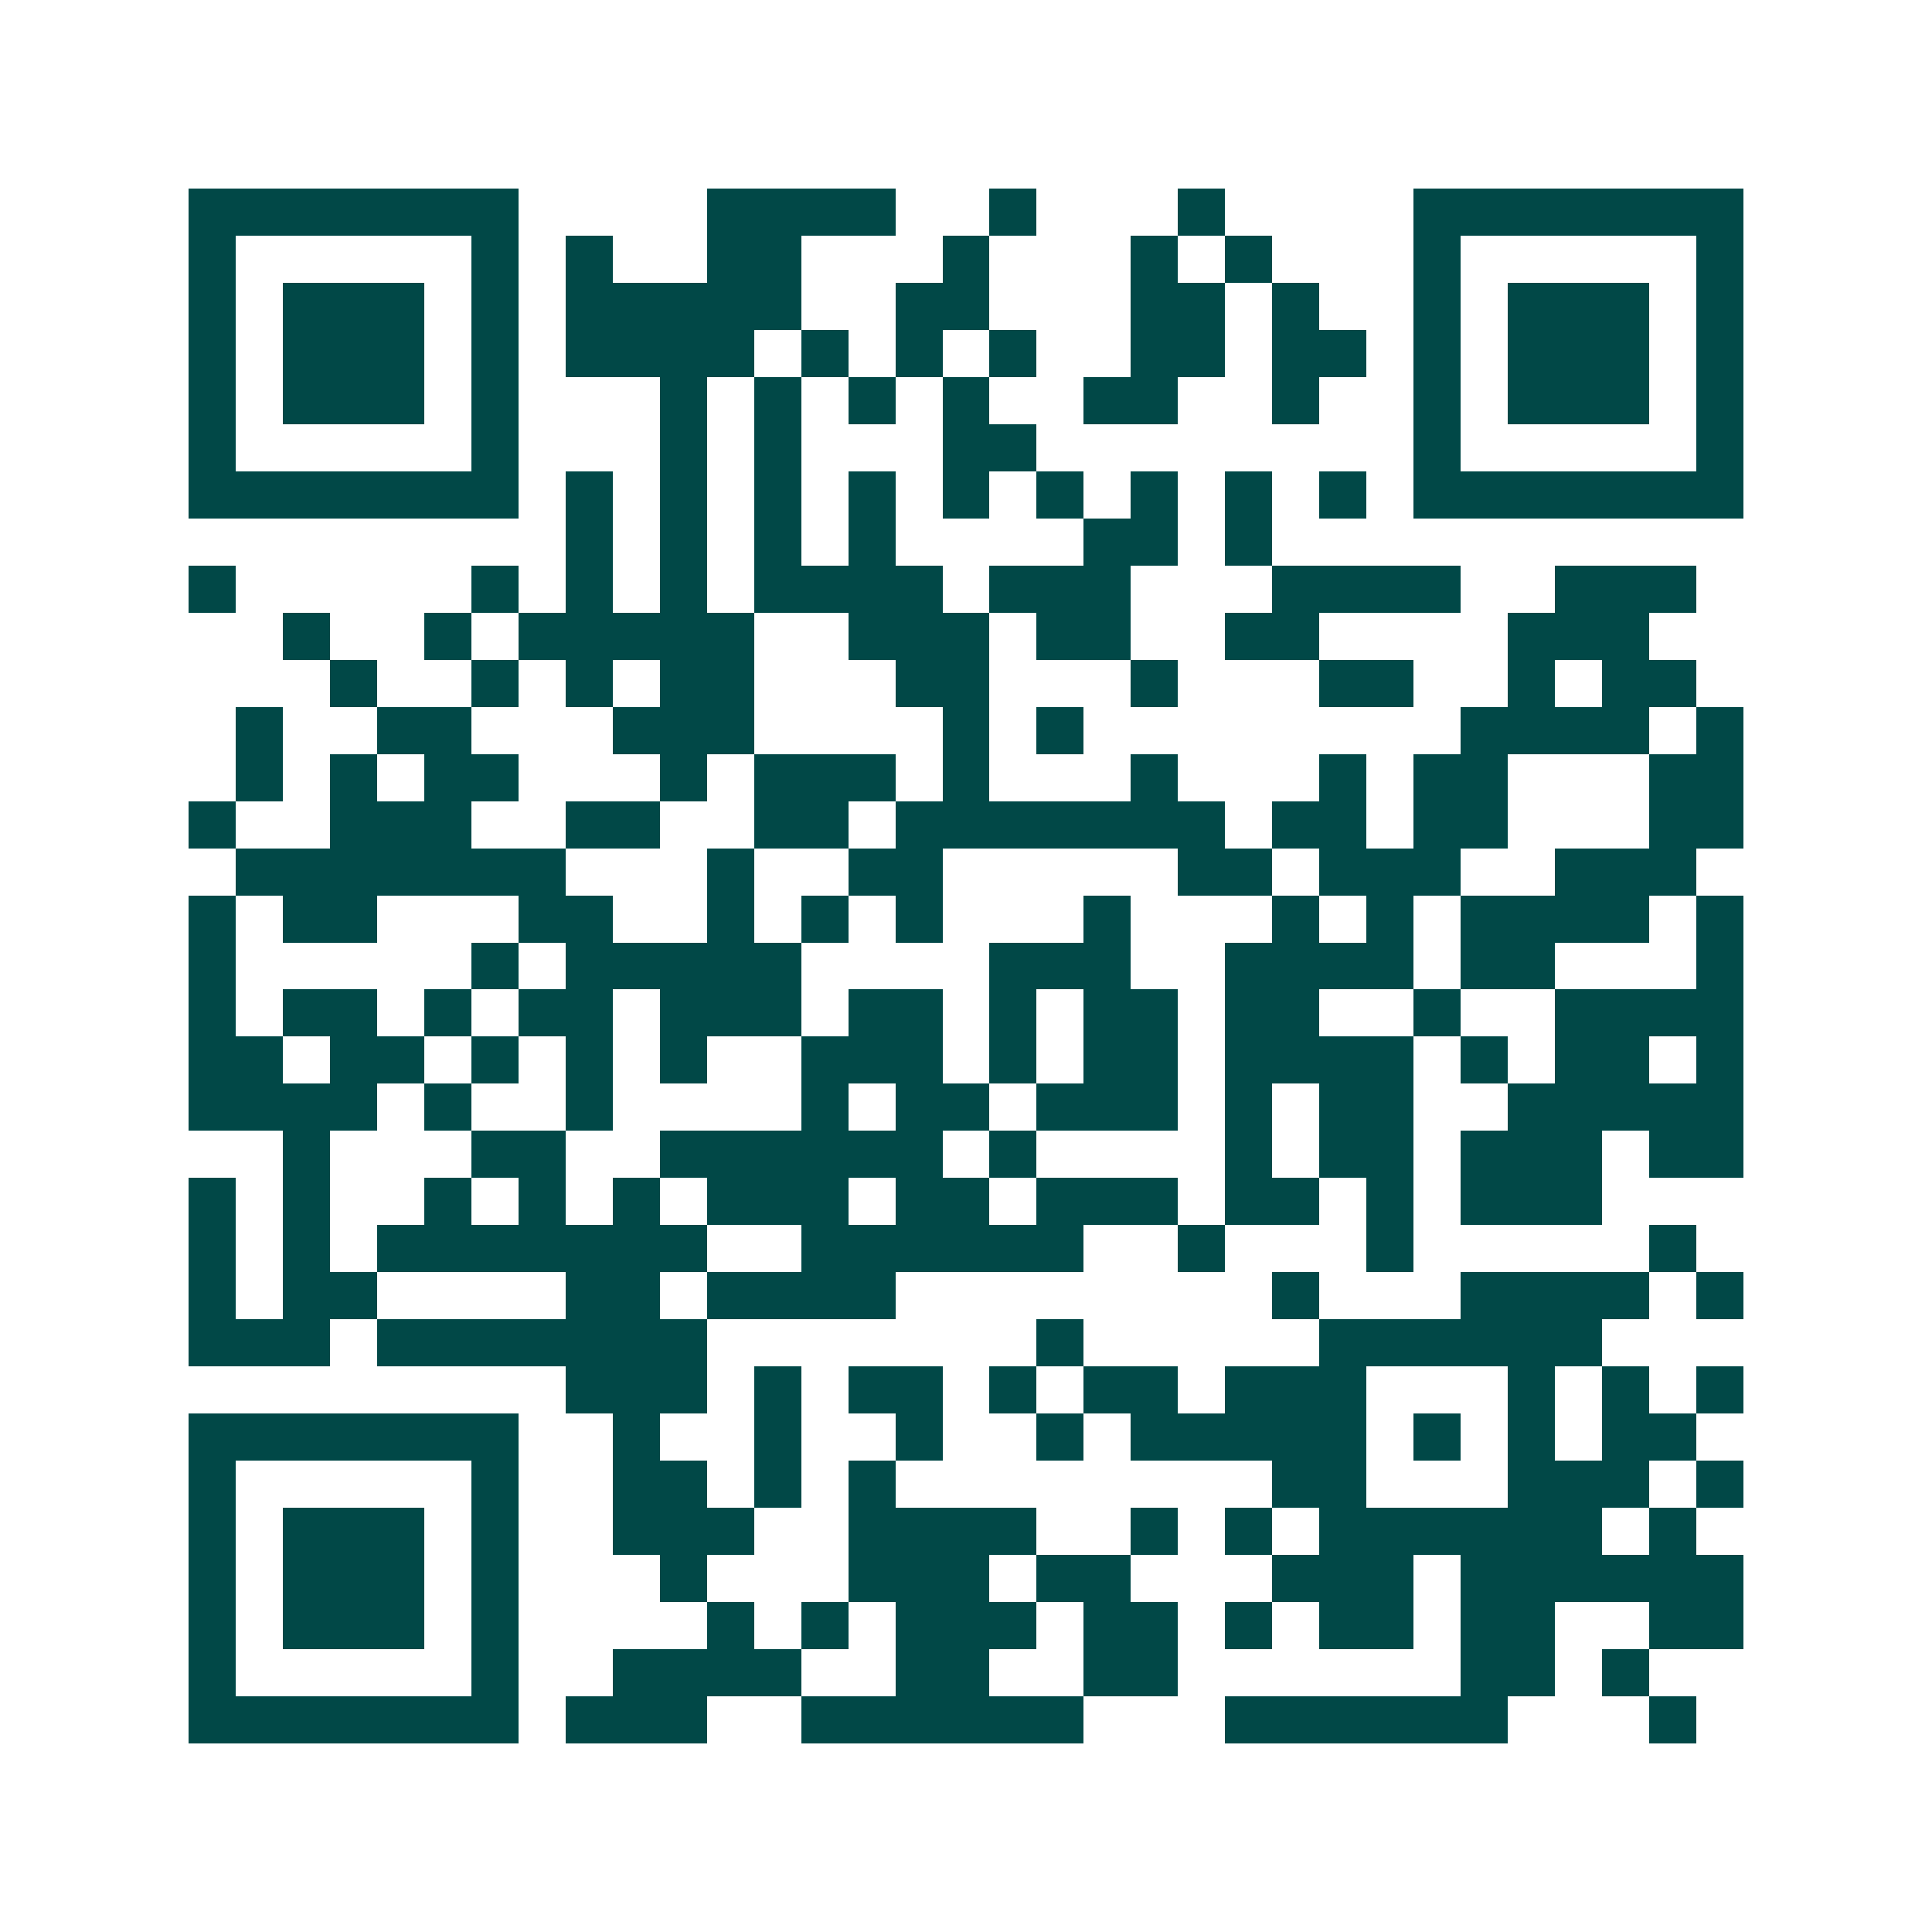 <svg xmlns="http://www.w3.org/2000/svg" width="200" height="200" viewBox="0 0 41 41" shape-rendering="crispEdges"><path fill="#ffffff" d="M0 0h41v41H0z"/><path stroke="#014847" d="M4 4.5h7m4 0h4m2 0h1m3 0h1m4 0h7M4 5.5h1m5 0h1m1 0h1m2 0h2m3 0h1m3 0h1m1 0h1m3 0h1m5 0h1M4 6.5h1m1 0h3m1 0h1m1 0h5m2 0h2m3 0h2m1 0h1m2 0h1m1 0h3m1 0h1M4 7.5h1m1 0h3m1 0h1m1 0h4m1 0h1m1 0h1m1 0h1m2 0h2m1 0h2m1 0h1m1 0h3m1 0h1M4 8.5h1m1 0h3m1 0h1m3 0h1m1 0h1m1 0h1m1 0h1m2 0h2m2 0h1m2 0h1m1 0h3m1 0h1M4 9.5h1m5 0h1m3 0h1m1 0h1m3 0h2m8 0h1m5 0h1M4 10.5h7m1 0h1m1 0h1m1 0h1m1 0h1m1 0h1m1 0h1m1 0h1m1 0h1m1 0h1m1 0h7M12 11.5h1m1 0h1m1 0h1m1 0h1m4 0h2m1 0h1M4 12.5h1m5 0h1m1 0h1m1 0h1m1 0h4m1 0h3m3 0h4m2 0h3M6 13.5h1m2 0h1m1 0h5m2 0h3m1 0h2m2 0h2m4 0h3M7 14.5h1m2 0h1m1 0h1m1 0h2m3 0h2m3 0h1m3 0h2m2 0h1m1 0h2M5 15.5h1m2 0h2m3 0h3m4 0h1m1 0h1m8 0h4m1 0h1M5 16.5h1m1 0h1m1 0h2m3 0h1m1 0h3m1 0h1m3 0h1m3 0h1m1 0h2m3 0h2M4 17.5h1m2 0h3m2 0h2m2 0h2m1 0h7m1 0h2m1 0h2m3 0h2M5 18.5h7m3 0h1m2 0h2m5 0h2m1 0h3m2 0h3M4 19.5h1m1 0h2m3 0h2m2 0h1m1 0h1m1 0h1m3 0h1m3 0h1m1 0h1m1 0h4m1 0h1M4 20.5h1m5 0h1m1 0h5m4 0h3m2 0h4m1 0h2m3 0h1M4 21.5h1m1 0h2m1 0h1m1 0h2m1 0h3m1 0h2m1 0h1m1 0h2m1 0h2m2 0h1m2 0h4M4 22.5h2m1 0h2m1 0h1m1 0h1m1 0h1m2 0h3m1 0h1m1 0h2m1 0h4m1 0h1m1 0h2m1 0h1M4 23.5h4m1 0h1m2 0h1m4 0h1m1 0h2m1 0h3m1 0h1m1 0h2m2 0h5M6 24.5h1m3 0h2m2 0h6m1 0h1m4 0h1m1 0h2m1 0h3m1 0h2M4 25.5h1m1 0h1m2 0h1m1 0h1m1 0h1m1 0h3m1 0h2m1 0h3m1 0h2m1 0h1m1 0h3M4 26.5h1m1 0h1m1 0h7m2 0h6m2 0h1m3 0h1m5 0h1M4 27.5h1m1 0h2m4 0h2m1 0h4m8 0h1m3 0h4m1 0h1M4 28.5h3m1 0h7m7 0h1m5 0h6M12 29.5h3m1 0h1m1 0h2m1 0h1m1 0h2m1 0h3m3 0h1m1 0h1m1 0h1M4 30.5h7m2 0h1m2 0h1m2 0h1m2 0h1m1 0h5m1 0h1m1 0h1m1 0h2M4 31.5h1m5 0h1m2 0h2m1 0h1m1 0h1m8 0h2m3 0h3m1 0h1M4 32.5h1m1 0h3m1 0h1m2 0h3m2 0h4m2 0h1m1 0h1m1 0h6m1 0h1M4 33.5h1m1 0h3m1 0h1m3 0h1m3 0h3m1 0h2m3 0h3m1 0h6M4 34.5h1m1 0h3m1 0h1m4 0h1m1 0h1m1 0h3m1 0h2m1 0h1m1 0h2m1 0h2m2 0h2M4 35.5h1m5 0h1m2 0h4m2 0h2m2 0h2m6 0h2m1 0h1M4 36.5h7m1 0h3m2 0h6m3 0h6m3 0h1"/></svg>
